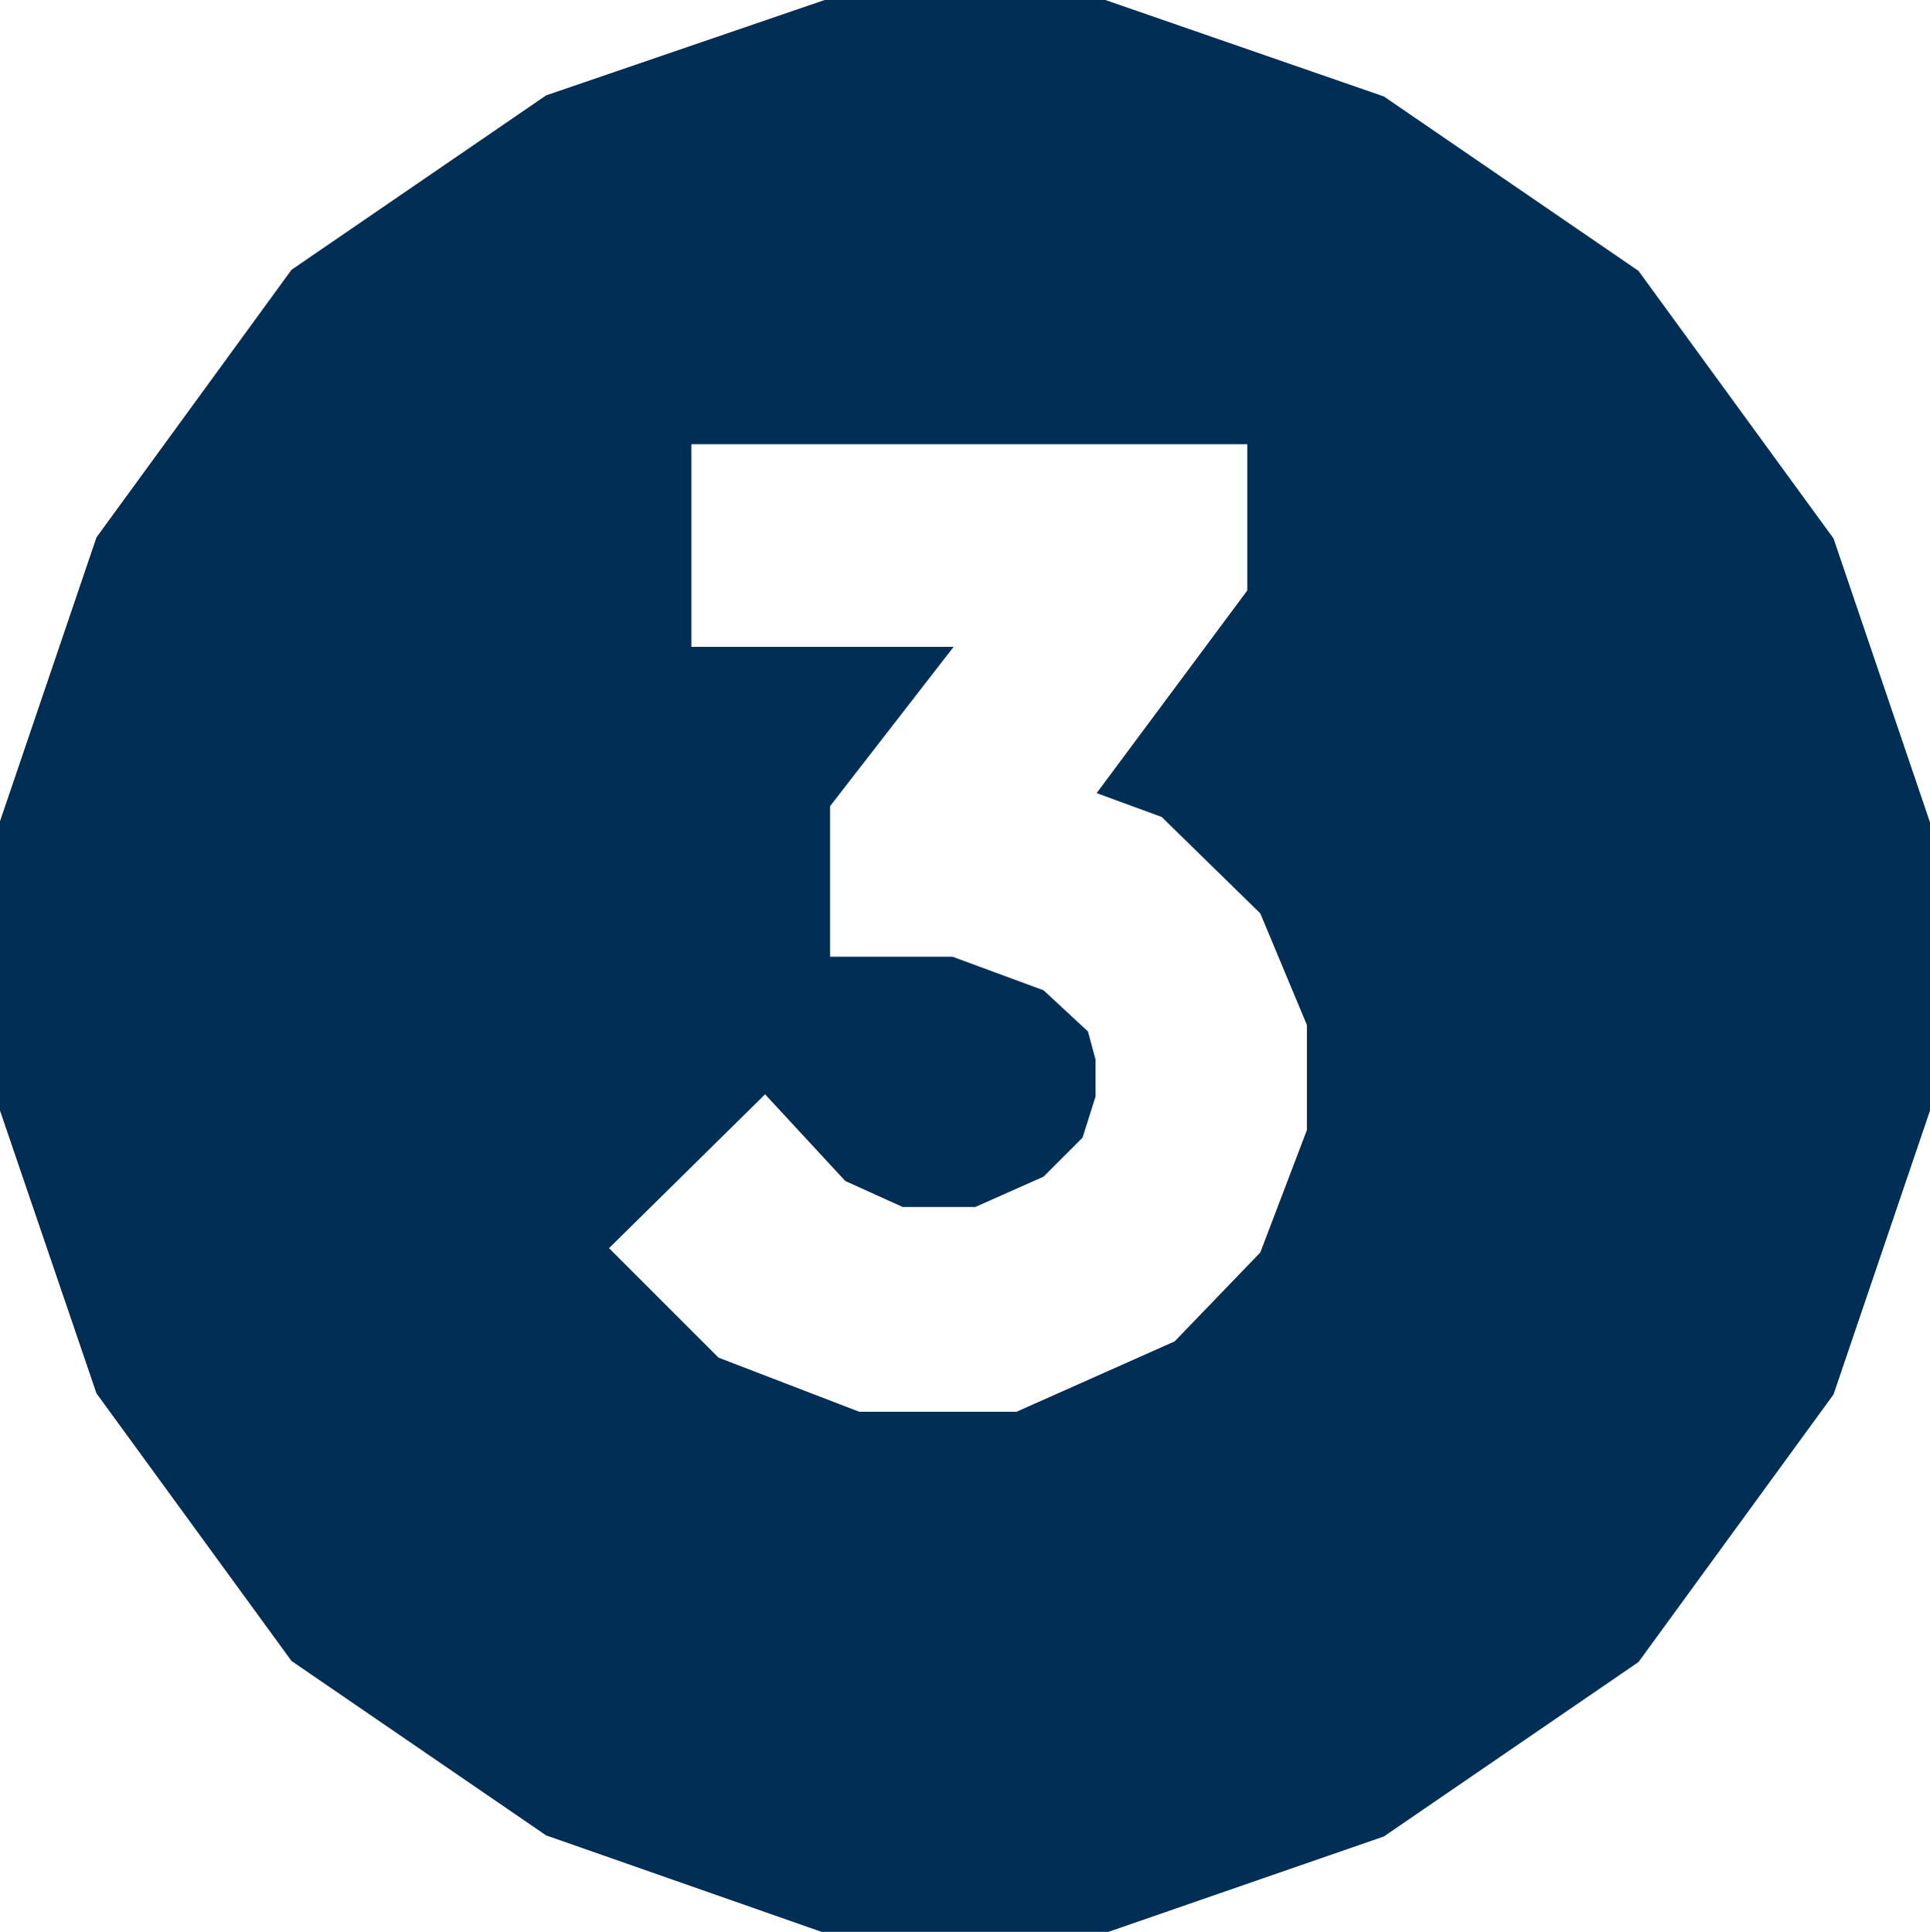 <?xml version="1.0" encoding="UTF-8"?> <!-- Generator: Adobe Illustrator 25.2.1, SVG Export Plug-In . SVG Version: 6.00 Build 0) --> <svg xmlns="http://www.w3.org/2000/svg" xmlns:xlink="http://www.w3.org/1999/xlink" version="1.1" id="Ebene_1" x="0px" y="0px" viewBox="0 0 17.81 17.83" style="enable-background:new 0 0 17.81 17.83;" xml:space="preserve"> <style type="text/css"> .st0{fill:#005CA9;} .st1{fill:#FFFFFF;} .st2{fill:#333333;} .st3{fill:none;stroke:#333333;stroke-miterlimit:10;} .st4{fill:#E2E3E4;} .st5{fill:#DBDCDD;} .st6{fill:#E5E6E7;} .st7{fill:#EBECEC;} .st8{fill:#F7F7F8;} .st9{fill:#D4D5D6;} .st10{fill:#C8CACB;} .st11{fill:#C0C1C3;} .st12{fill:#B4B6B8;} .st13{fill:#C4C5C7;} .st14{fill:#BBBDBF;} .st15{fill:#DFE0E1;} .st16{fill:#A8ABAD;} .st17{fill:#CFD1D2;} .st18{fill:#7D7F81;} .st19{fill:#929497;} .st20{fill:#9C9EA1;} .st21{fill:#F1F1F2;} .st22{fill:#E8E8E9;} .st23{fill:#C1C3C5;} .st24{fill:#A1A3A5;} .st25{fill:#B0B2B4;} .st26{fill:none;stroke:#333333;stroke-width:2;stroke-miterlimit:10;} .st27{fill:none;stroke:#333333;stroke-width:1.5;stroke-miterlimit:10;} .st28{fill:#52AE32;} .st29{fill:#75BE5B;} .st30{fill:#3E8326;} .st31{fill:#BADFAD;} .st32{fill:#97CE84;} .st33{fill:#295719;} .st34{fill:#7A4A13;} .st35{fill:#B66E1C;} .st36{fill:#F39325;} .st37{fill:#F5A951;} .st38{fill:#F8BE7C;} .st39{fill:#FAD4A8;} .st40{fill:#73003F;} .st41{fill:#AD005F;} .st42{fill:#E6007E;} .st43{fill:#F3D02C;} .st44{fill:#EB95BD;} .st45{fill:#69C5C0;} .st46{fill:#FAECAB;} .st47{fill:#F7D5E5;} .st48{fill:#C3E8E6;} .st49{fill:#EB3398;} .st50{fill:#F066B2;} .st51{fill:#F599CB;} .st52{fill:#4D4D4D;} .st53{fill:#B8B8B8;} .st54{fill:#00457F;} .st55{fill:#002E55;} .st56{fill:#99BEDD;} .st57{fill:#669DCB;} .st58{fill:#337DBA;} .st59{fill:#0069B4;} .st60{fill:#0075BF;} .st61{fill:#0080C9;} .st62{fill:#008BD2;} .st63{fill:#0095DB;} .st64{fill:#85A4BE;} .st65{fill:#8FB2CE;} .st66{fill:#8AABC6;} .st67{fill:#95B8D6;} .st68{fill:#7F9DB5;} .st69{fill:#73B45A;} .st70{fill:#93C280;} .st71{fill:#6FAD57;} .st72{fill:#8EBB7B;} .st73{fill:#ADCAA2;} .st74{fill:#B4D2A8;} .st75{fill:#E5B175;} .st76{fill:#DCAA70;} .st77{fill:#EFB779;} .st78{fill:#C99C67;} .st79{fill:#D3A36C;} .st80{fill:#D16399;} .st81{fill:#D9669F;} .st82{fill:#C95F93;} .st83{opacity:0.25;fill:url(#SVGID_1_);} .st84{fill:none;stroke:#FFFFFF;stroke-miterlimit:10;} .st85{fill:none;stroke:#FFFFFF;stroke-width:2;stroke-miterlimit:10;} .st86{fill:none;stroke:#FFFFFF;stroke-width:1.5;stroke-miterlimit:10;} .st87{fill:none;stroke:#000000;stroke-miterlimit:10;} .st88{fill:none;stroke:#000000;stroke-width:2;stroke-miterlimit:10;} .st89{fill:none;stroke:#000000;stroke-width:1.5;stroke-miterlimit:10;} .st90{opacity:0.25;fill:url(#SVGID_2_);} .st91{fill:none;stroke:#1D1D1B;stroke-miterlimit:10;} .st92{fill:none;stroke:#1D1D1B;stroke-miterlimit:10;stroke-dasharray:12.37,12.37;} .st93{fill:none;stroke:#002E55;stroke-width:2;stroke-miterlimit:10;} .st94{fill:none;stroke:#1D1D1B;stroke-width:0.5;stroke-miterlimit:10;} .st95{fill:none;stroke:#B8B8B8;stroke-width:2;stroke-miterlimit:10;} .st96{fill:none;stroke:#7CCB17;stroke-width:2;stroke-miterlimit:10;} .st97{fill:none;stroke:#005CA9;stroke-width:2;stroke-miterlimit:10;} .st98{fill:none;stroke:#1961AC;stroke-width:4;stroke-miterlimit:10;} .st99{fill:none;stroke:#1961AC;stroke-width:2;stroke-miterlimit:10;} .st100{fill:#1961AC;} .st101{fill:none;stroke:#1961AC;stroke-width:2;stroke-miterlimit:10;stroke-dasharray:12;} .st102{fill:#EBF2F8;} .st103{fill:#EBF2F9;stroke:#265E8B;stroke-width:2;stroke-miterlimit:10;} .st104{fill:none;stroke:#265E8B;stroke-width:2;stroke-miterlimit:10;} .st105{fill:none;stroke:#337DBA;stroke-miterlimit:10;} .st106{fill:none;stroke:#337DBA;stroke-width:4;stroke-miterlimit:10;} .st107{fill:none;stroke:#337DBA;stroke-width:2;stroke-miterlimit:10;} .st108{fill:none;stroke:#337DBA;stroke-width:2;stroke-miterlimit:10;stroke-dasharray:12;} .st109{fill:none;stroke:#002E55;stroke-miterlimit:10;} .st110{fill:#FFFFFF;stroke:#002E55;stroke-miterlimit:10;} .st111{fill:#EBF2F8;stroke:#002E55;stroke-miterlimit:10;} .st112{fill:#7CCB17;} .st113{fill:none;stroke:#00457F;stroke-miterlimit:10;} </style> <path class="st55" d="M5.04,16.94l-2.35-1.61l-1.8-2.47L0,10.25V7.58l0.89-2.62l1.8-2.47l2.35-1.61L7.61,0h2.59l2.57,0.89l2.35,1.61 l1.8,2.47l0.89,2.62v2.66l-0.89,2.62l-1.8,2.47l-2.35,1.61l-2.57,0.89H7.61L5.04,16.94z M9.38,13.03l1.46-0.65l0.79-0.82l0.43-1.13 V9.46l-0.43-1.03l-0.91-0.89l-0.6-0.22l1.39-1.87V4.1H6.38v1.87h2.42L7.66,7.44v1.39h1.13l0.84,0.31l0.41,0.38l0.07,0.26v0.34 l-0.12,0.38l-0.36,0.36L9,11.14H8.33L7.8,10.9L7.06,10.1l-1.44,1.42l1.01,1.01l1.3,0.5H9.38z"></path> </svg> 
